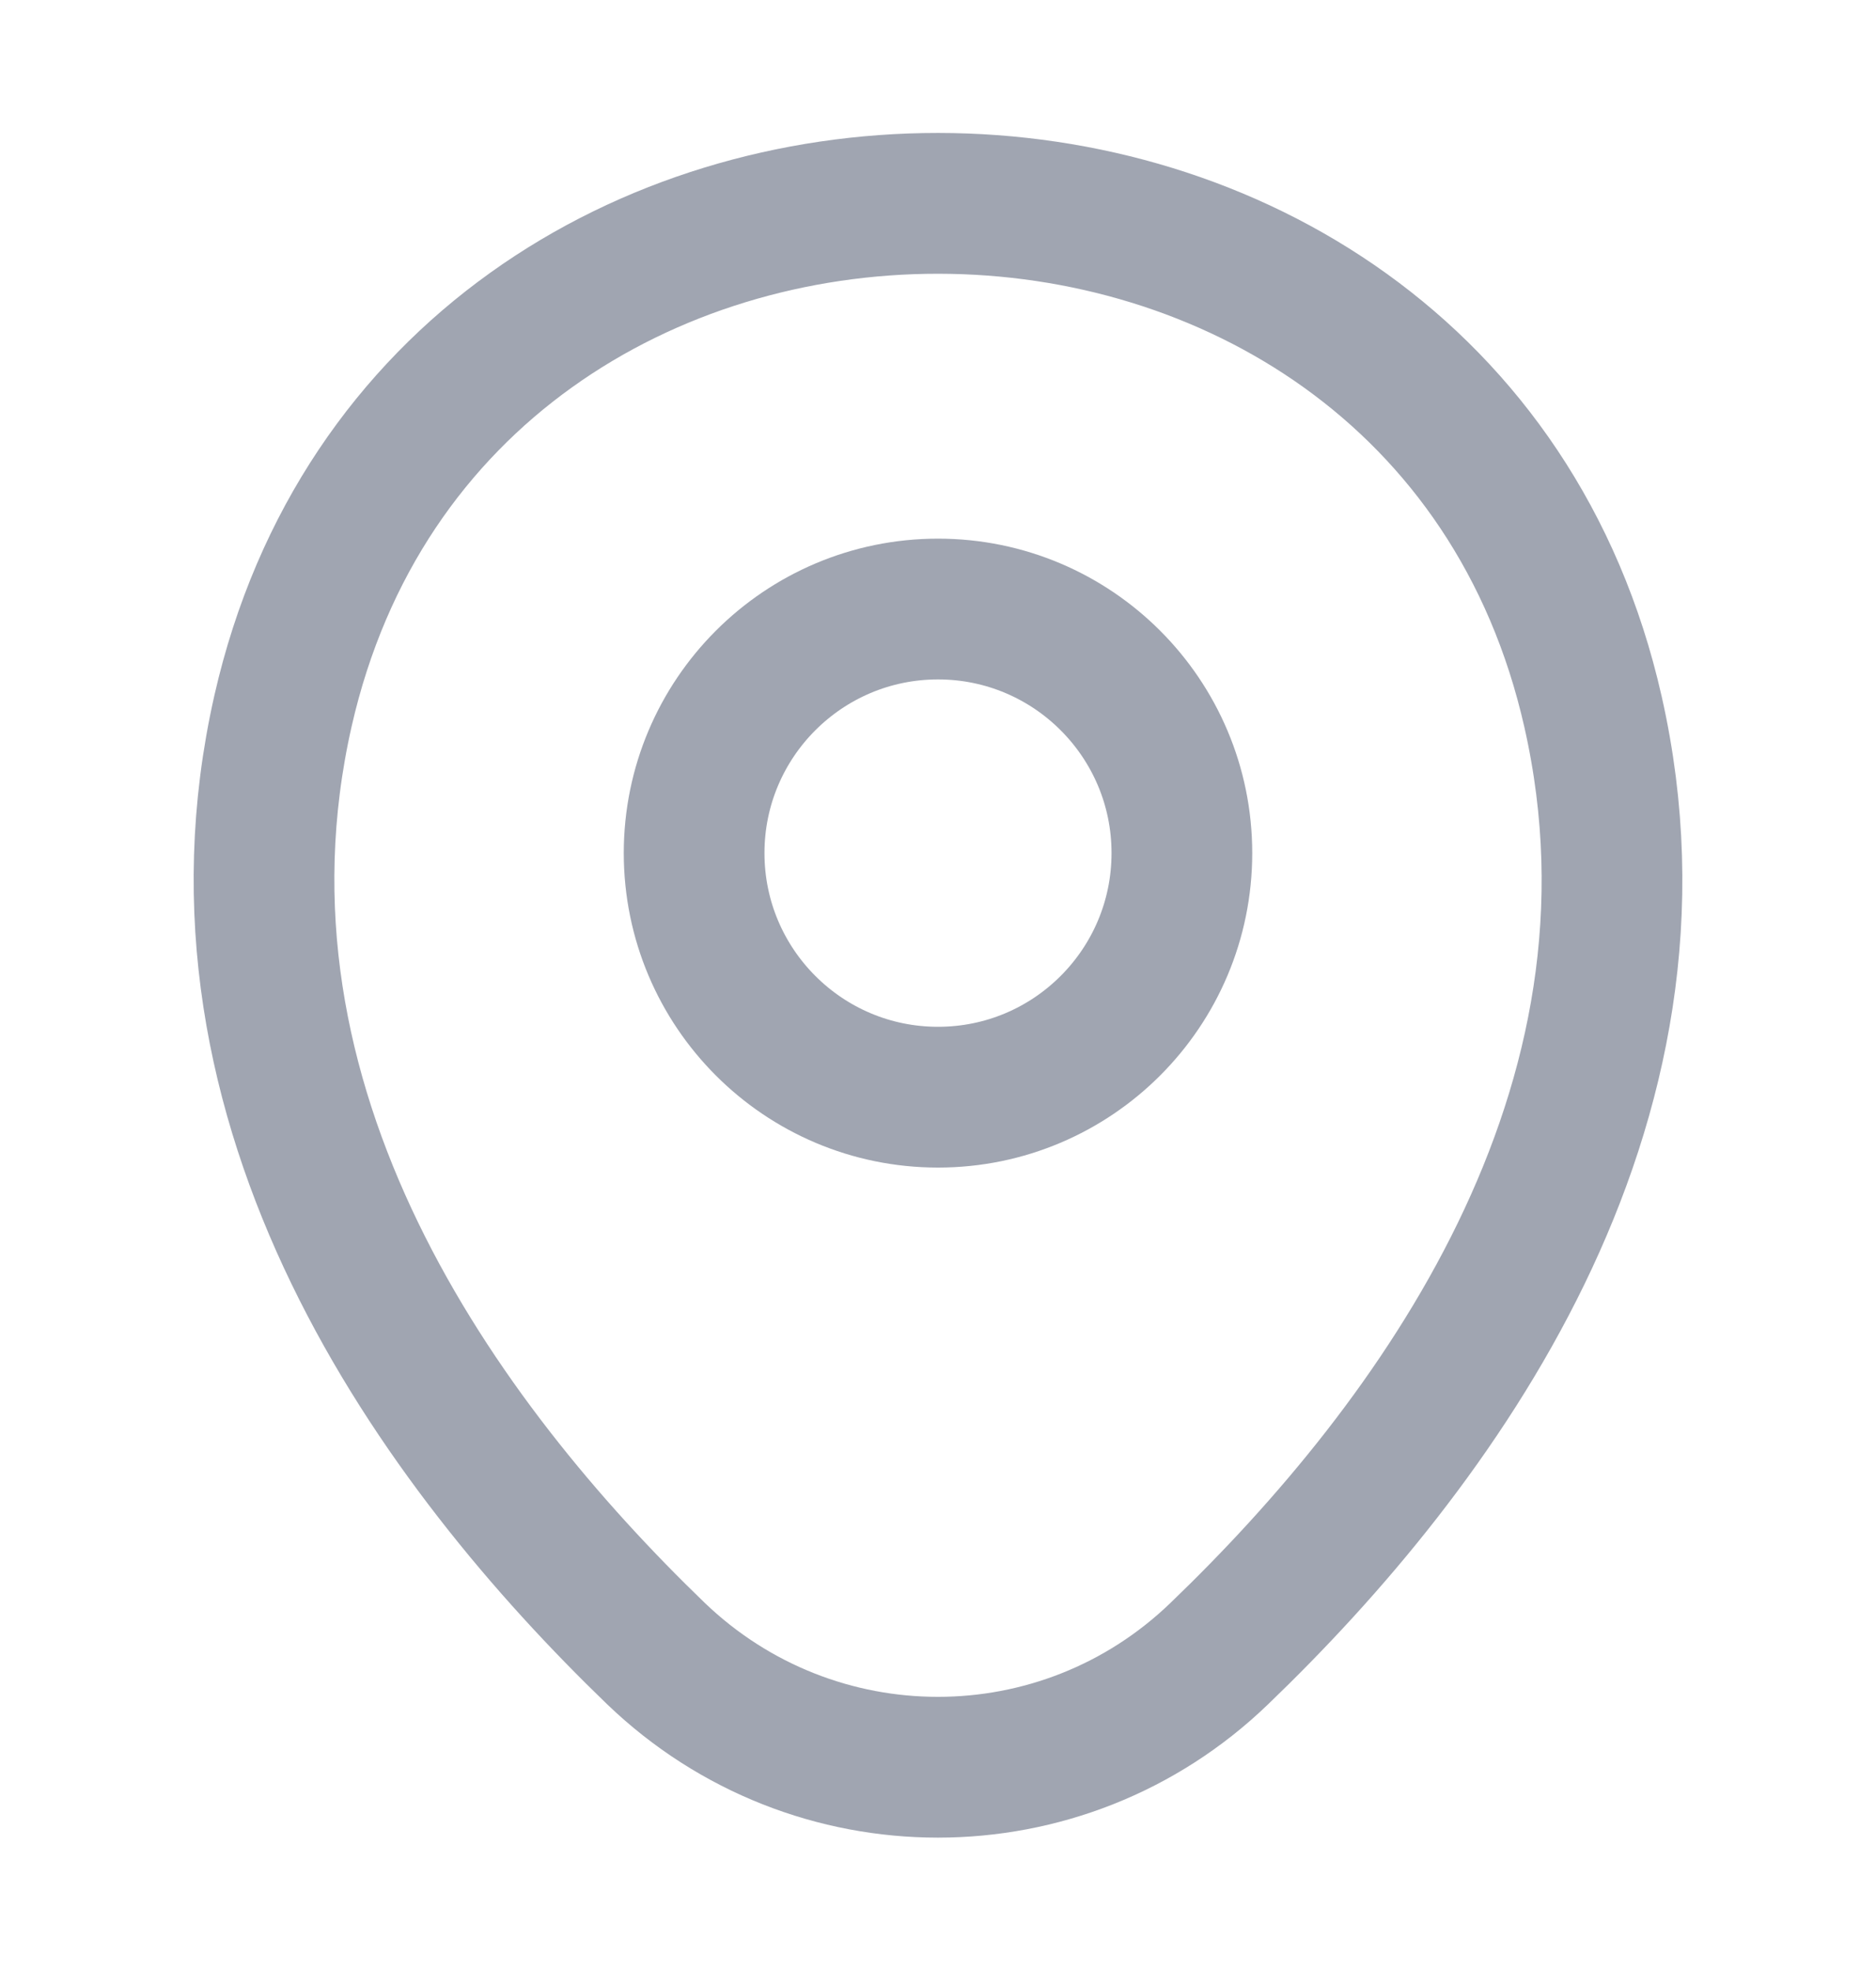 <svg width="20" height="21" viewBox="0 0 20 21" fill="none" xmlns="http://www.w3.org/2000/svg">
<path d="M10 11.69C11.436 11.69 12.6 10.525 12.6 9.089C12.6 7.654 11.436 6.489 10 6.489C8.564 6.489 7.4 7.654 7.4 9.089C7.4 10.525 8.564 11.69 10 11.69Z" stroke="#A0A5B1" stroke-width="1.5"/>
<path d="M3.017 7.575C4.658 0.358 15.35 0.367 16.983 7.583C17.942 11.817 15.308 15.4 13 17.617C11.325 19.233 8.675 19.233 6.992 17.617C4.692 15.4 2.058 11.808 3.017 7.575Z" stroke="#A0A5B1" stroke-width="1.5"/>
</svg>
